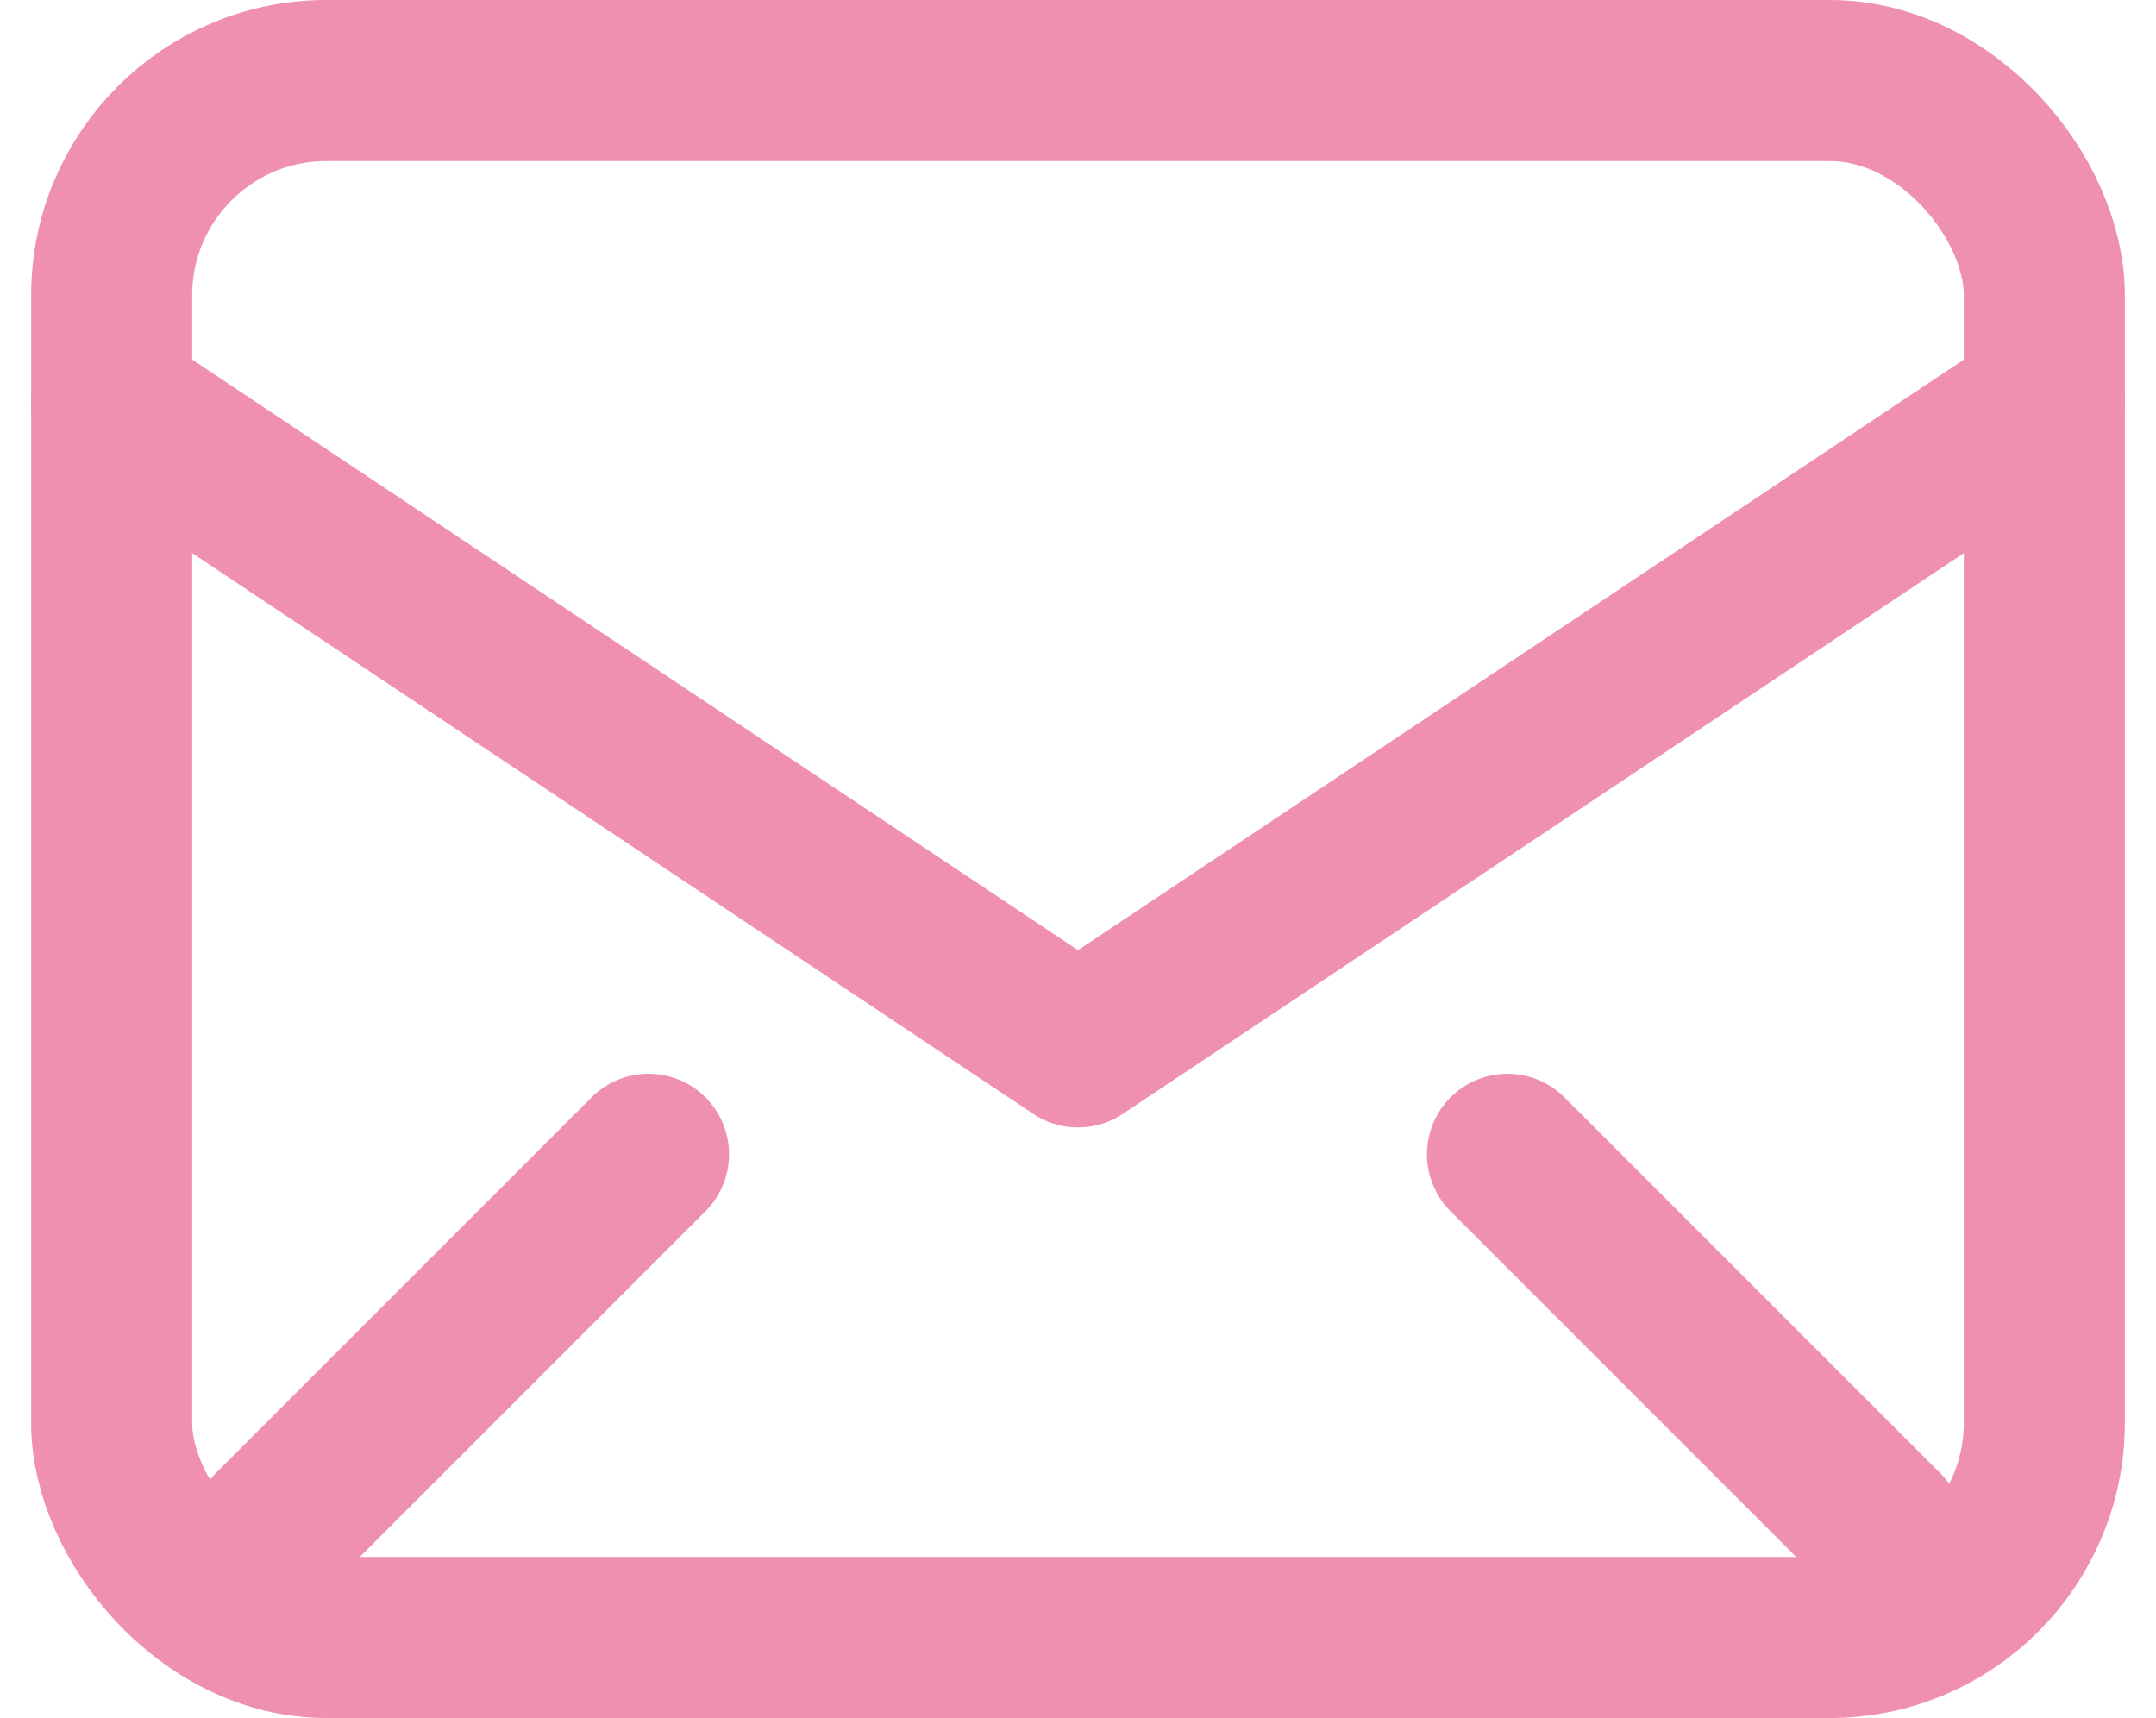 <svg xmlns="http://www.w3.org/2000/svg" width="40.16" height="32" viewBox="0 0 40.16 32">
  <g id="グループ_1767" data-name="グループ 1767" transform="translate(-1064.92 -258.5)">
    <rect id="長方形_1368" data-name="長方形 1368" width="36" height="29" rx="4" transform="translate(1067 260)" fill="none" stroke="#ef90b0" stroke-linecap="round" stroke-linejoin="round" stroke-width="3"/>
    <path id="パス_16348" data-name="パス 16348" d="M6,18,24,30,42,18" transform="translate(1061 248)" fill="none" stroke="#ef90b0" stroke-linecap="round" stroke-linejoin="round" stroke-width="3"/>
    <line id="線_61" data-name="線 61" x1="7" y2="7" transform="translate(1070 280)" fill="none" stroke="#ef90b0" stroke-linecap="round" stroke-linejoin="round" stroke-width="3"/>
    <line id="線_62" data-name="線 62" x2="7" y2="7" transform="translate(1093 280)" fill="none" stroke="#ef90b0" stroke-linecap="round" stroke-linejoin="round" stroke-width="3"/>
  </g>
</svg>
